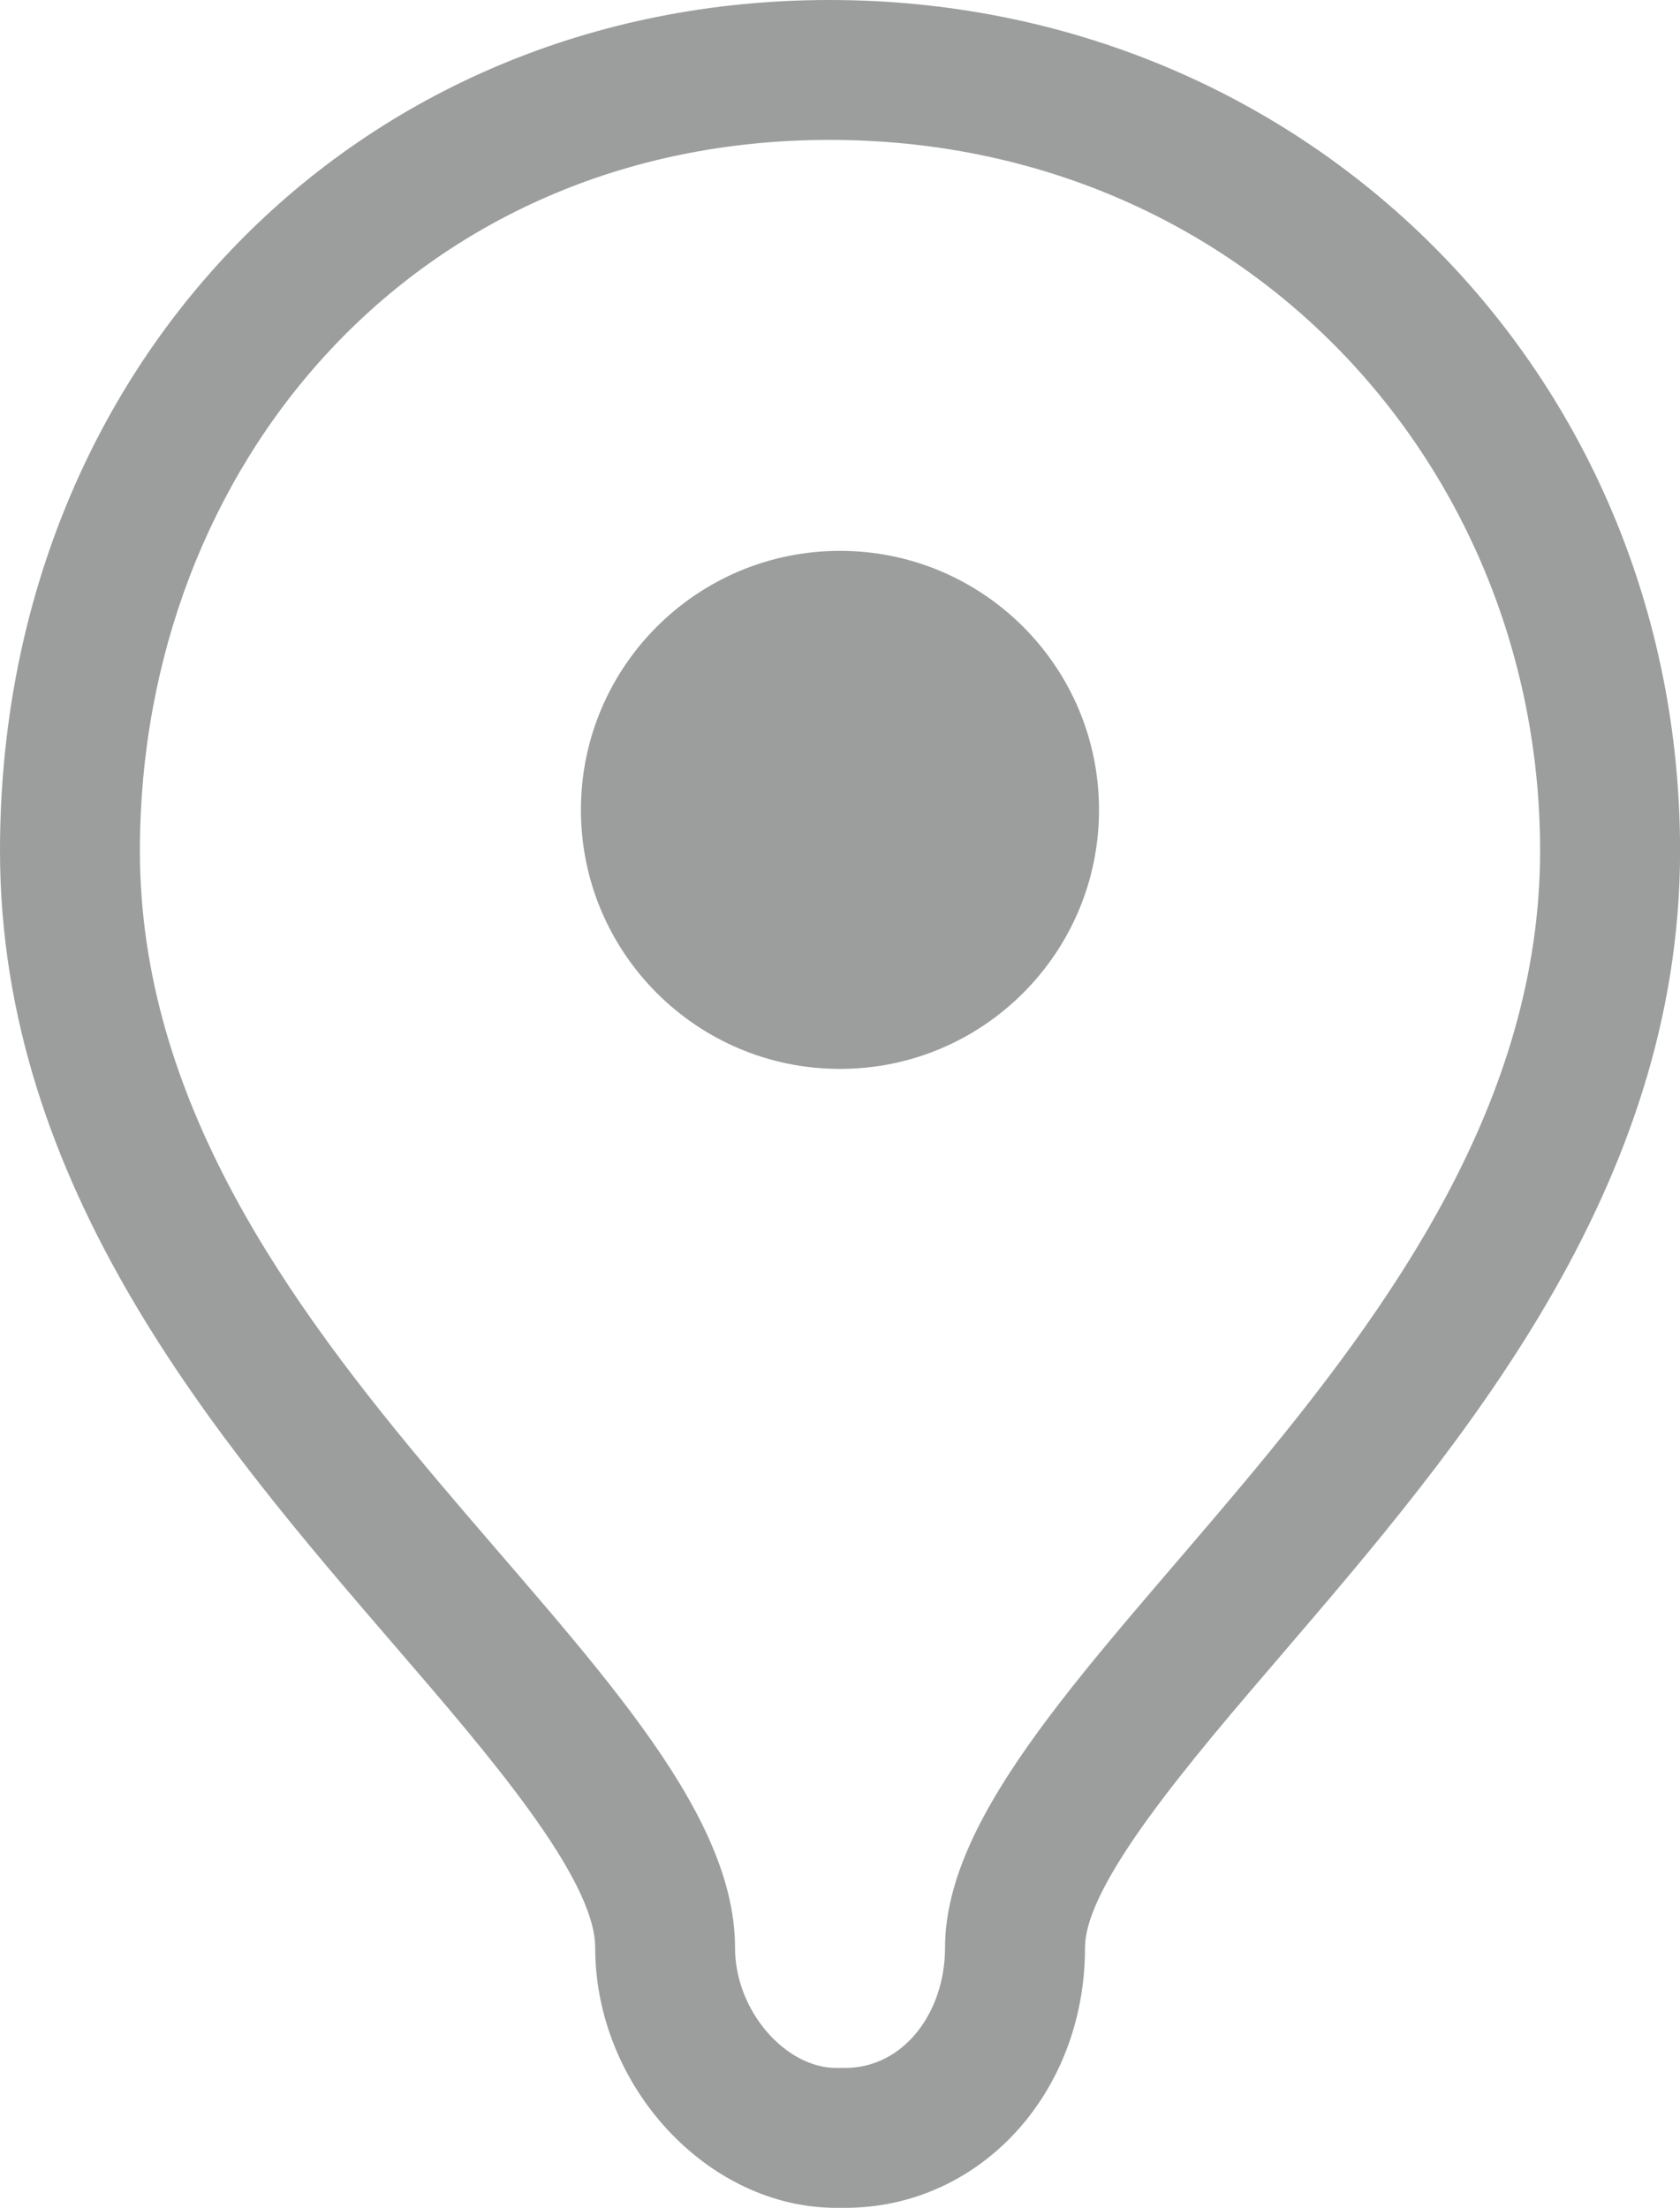 <?xml version="1.0" encoding="utf-8"?>
<!-- Generator: Adobe Illustrator 16.2.0, SVG Export Plug-In . SVG Version: 6.00 Build 0)  -->
<!DOCTYPE svg PUBLIC "-//W3C//DTD SVG 1.1//EN" "http://www.w3.org/Graphics/SVG/1.1/DTD/svg11.dtd">
<svg version="1.1" id="Layer_1" xmlns="http://www.w3.org/2000/svg" xmlns:xlink="http://www.w3.org/1999/xlink" x="0px" y="0px"
	 width="24.015px" height="31.563px" viewBox="0 0 24.015 31.563" enable-background="new 0 0 24.015 31.563" xml:space="preserve">
<path fill-rule="evenodd" clip-rule="evenodd" fill="#9C9D9D" d="M11.858,0C5.098,0,0,5.229,0,12.162
	c0,4.814,3.123,8.439,5.633,11.354c1.348,1.563,2.875,3.336,2.875,4.328c0,1.981,1.609,3.719,3.445,3.719h0.127
	c1.922,0,3.43-1.633,3.43-3.719c0-0.912,1.496-2.658,2.818-4.199c2.534-2.957,5.688-6.637,5.688-11.482
	C24.015,5.342,18.675,0,11.858,0 M13.509,27.844c0,0.92-0.586,1.719-1.43,1.719h-0.127c-0.718,0-1.445-0.811-1.445-1.719
	C10.507,23.803,2,19.299,2,12.162C2,6.652,5.94,2,11.858,2c5.917,0,10.157,4.652,10.157,10.162
	C22.015,19.299,13.509,23.955,13.509,27.844"/>
<path fill-rule="evenodd" clip-rule="evenodd" fill="#9C9D9D" d="M12.007,7.875c-2.045,0-3.703,1.658-3.703,3.703
	s1.658,3.703,3.703,3.703s3.703-1.658,3.703-3.703S14.052,7.875,12.007,7.875"/>
</svg>
